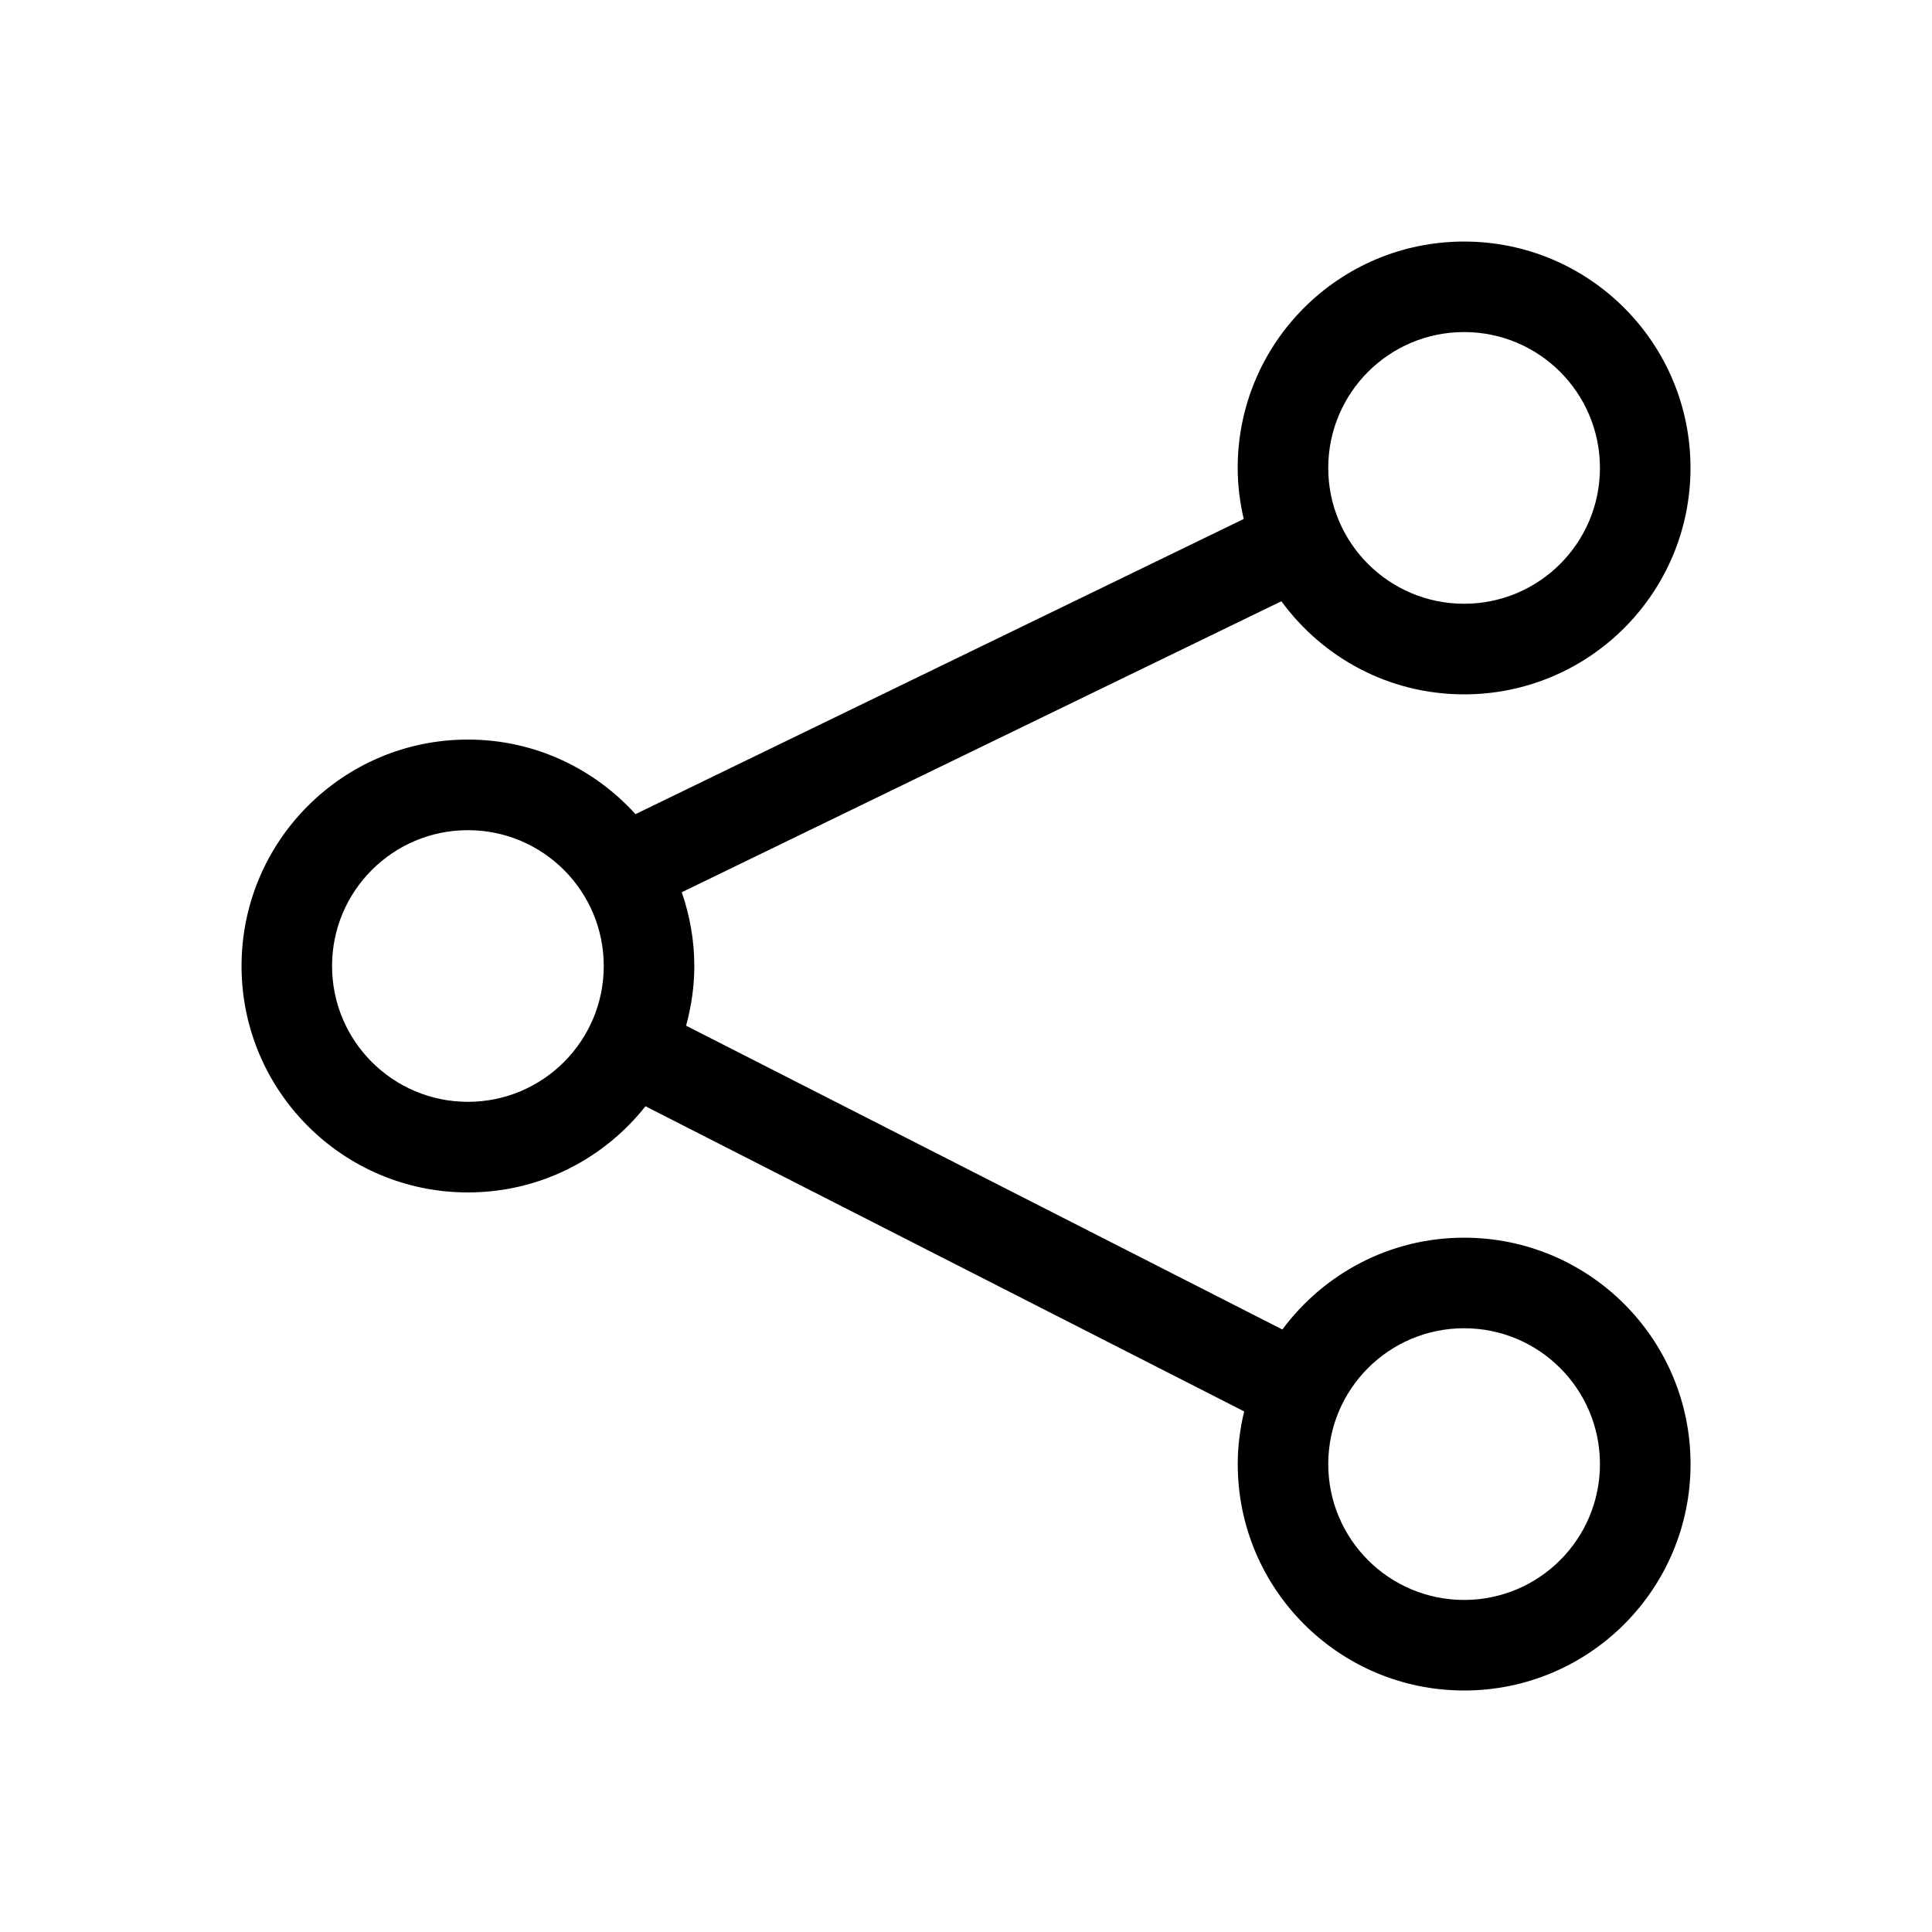 <?xml version="1.0" encoding="UTF-8"?>
<svg xmlns="http://www.w3.org/2000/svg" width="40" height="40" viewBox="0 0 40 40" fill="none">
  <path d="M30.312 25.625C28.769 25.625 27.404 26.375 26.55 27.526L14.205 21.236C14.312 20.841 14.375 20.429 14.375 20.001C14.375 19.465 14.28 18.952 14.115 18.473L26.53 12.448C27.382 13.615 28.756 14.376 30.312 14.376C32.902 14.376 35 12.277 35 9.688C35 7.1 32.902 5.001 30.312 5.001C27.723 5.001 25.625 7.1 25.625 9.688C25.625 10.052 25.671 10.405 25.75 10.745L13.157 16.856C12.299 15.91 11.066 15.312 9.688 15.312C7.1 15.312 5.001 17.412 5.001 20C5.001 22.588 7.1 24.688 9.688 24.688C11.179 24.688 12.505 23.99 13.364 22.904L25.759 29.222C25.675 29.573 25.626 29.937 25.626 30.312C25.626 32.901 27.724 35 30.314 35C32.903 35 35.001 32.901 35.001 30.312C35.001 27.724 32.902 25.625 30.312 25.625ZM30.312 6.875C31.866 6.875 33.125 8.134 33.125 9.688C33.125 11.241 31.866 12.5 30.312 12.5C28.759 12.5 27.5 11.241 27.5 9.688C27.5 8.134 28.759 6.875 30.312 6.875ZM9.688 22.812C8.134 22.812 6.875 21.553 6.875 20C6.875 18.447 8.134 17.188 9.688 17.188C11.241 17.188 12.5 18.448 12.5 20C12.5 21.552 11.241 22.812 9.688 22.812ZM30.312 33.125C28.759 33.125 27.5 31.866 27.5 30.312C27.5 28.759 28.759 27.5 30.312 27.5C31.866 27.5 33.125 28.759 33.125 30.312C33.125 31.866 31.866 33.125 30.312 33.125Z" fill="black"></path>
</svg>
